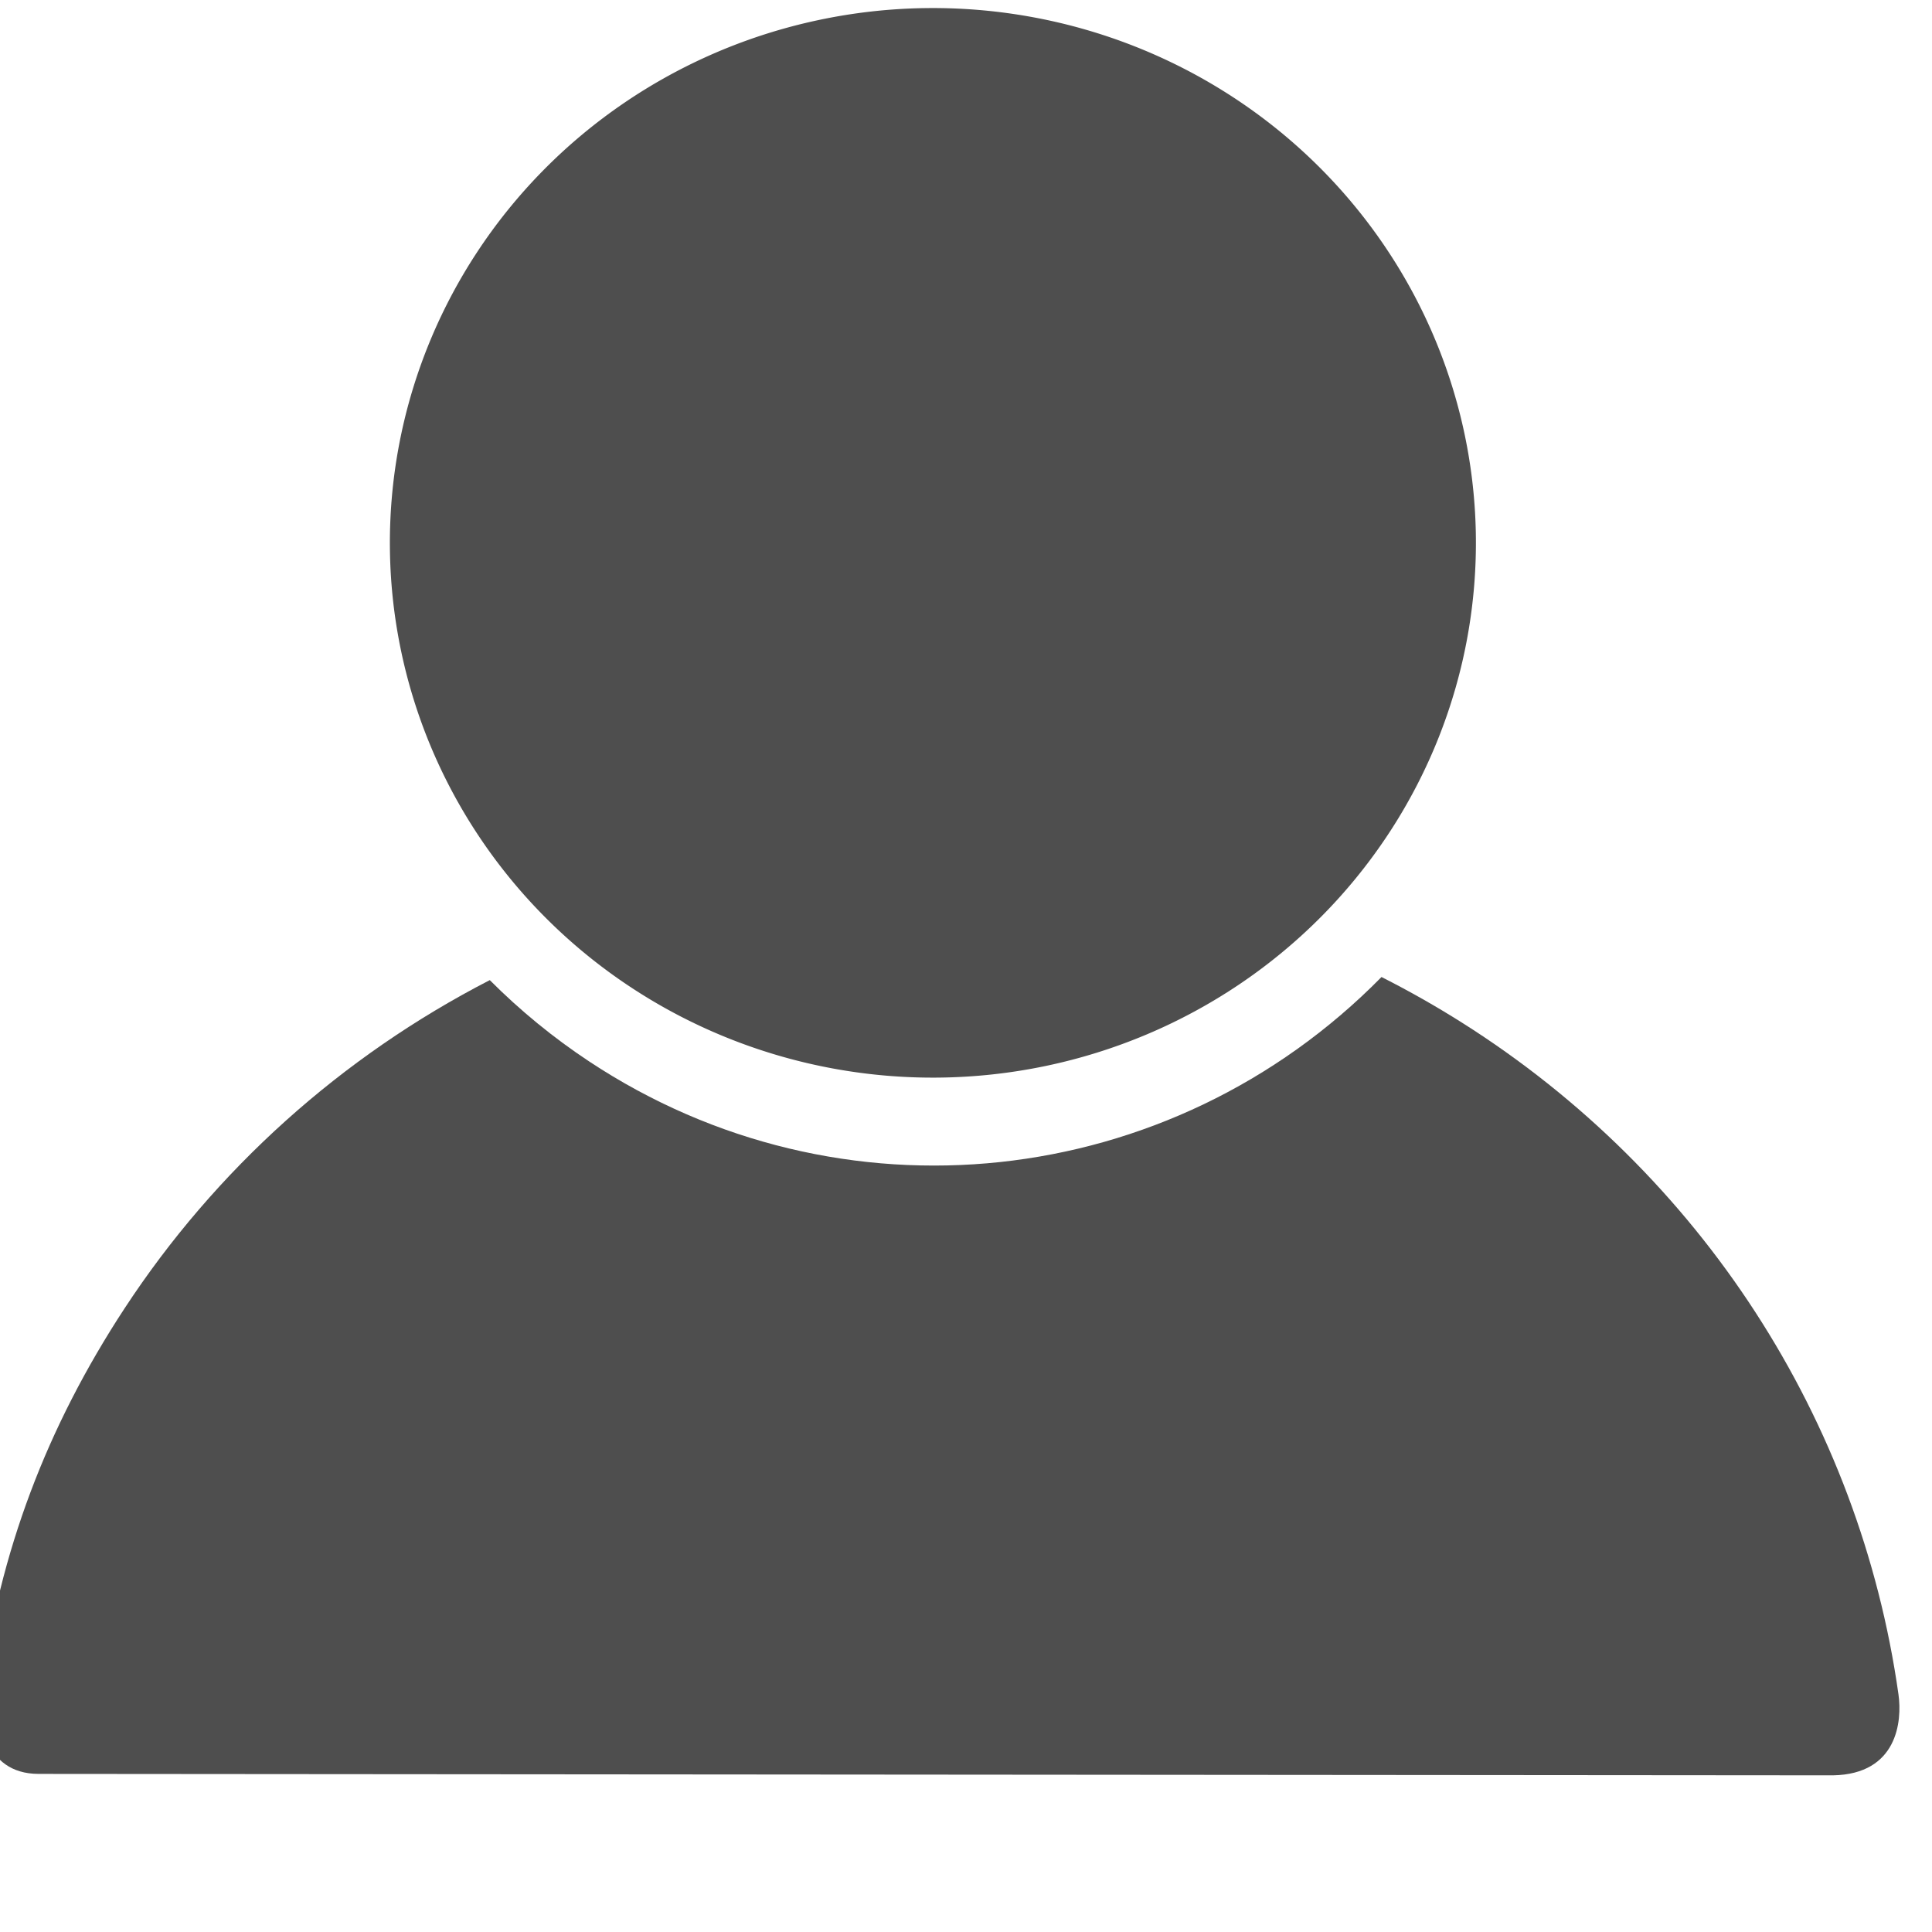 <?xml version="1.0" encoding="UTF-8" standalone="no"?>
<svg
   xmlns:dc="http://purl.org/dc/elements/1.1/"
   xmlns:cc="http://creativecommons.org/ns#"
   xmlns:rdf="http://www.w3.org/1999/02/22-rdf-syntax-ns#"
   xmlns:svg="http://www.w3.org/2000/svg"
   xmlns="http://www.w3.org/2000/svg"
   xmlns:sodipodi="http://sodipodi.sourceforge.net/DTD/sodipodi-0.dtd"
   xmlns:inkscape="http://www.inkscape.org/namespaces/inkscape"
   width="22"
   height="22"
   viewBox="0 0 5.821 5.821"
   version="1.1"
   id="svg8"
   inkscape:version="1.0.1 (3bc2e813f5, 2020-09-07)"
   sodipodi:docname="REP_speaker_w22h22.svg">
  <defs
     id="defs2" />
  <sodipodi:namedview
     id="base"
     pagecolor="#ffffff"
     bordercolor="#666666"
     borderopacity="1.0"
     inkscape:pageopacity="0.0"
     inkscape:pageshadow="2"
     inkscape:zoom="15.839192"
     inkscape:cx="32.004058"
     inkscape:cy="19.952844"
     inkscape:document-units="mm"
     inkscape:current-layer="layer1"
     inkscape:document-rotation="0"
     showgrid="false"
     showguides="true"
     inkscape:guide-bbox="true"
     units="px"
     inkscape:window-width="1920"
     inkscape:window-height="1013"
     inkscape:window-x="1911"
     inkscape:window-y="-9"
     inkscape:window-maximized="1" />
  <g
     inkscape:label="Layer 1"
     inkscape:groupmode="layer"
     id="layer1"
     style="display:inline">
    <g
       id="g894"
       transform="matrix(0.066,0,0,0.065,-9.03,-3.928)">
      <path
         style="opacity:1;fill:#4e4e4e;fill-opacity:1;stroke-width:0.921;stroke-linecap:round"
         id="path28"
         sodipodi:type="arc"
         sodipodi:cx="179.40466"
         sodipodi:cy="85.593056"
         sodipodi:rx="24.789249"
         sodipodi:ry="24.789249"
         sodipodi:start="0.57841084"
         sodipodi:end="0.56806453"
         sodipodi:open="true"
         sodipodi:arc-type="arc"
         d="m 200.162,99.145 a 24.789,24.789 0 0 1 -34.255,7.24 24.789,24.789 0 0 1 -7.328,-34.236 24.789,24.789 0 0 1 34.217,-7.417 24.789,24.789 0 0 1 7.505,34.198" />
      <path
         id="path28-8"
         style="opacity:1;fill:#4e4e4e;fill-opacity:1;stroke-width:1.643;stroke-linecap:round"
         d="m 199.886,105.717 c -9.657,9.97 -24.733,11.602 -36.173,3.914 -1.63,-1.095 -3.15,-2.358 -4.536,-3.769 -6.777,3.543 -12.52,8.784 -16.668,15.209 -3.564,5.521 -5.711,11.286 -6.561,17.773 -0.148,1.13 0.081,3.805 2.627,3.812 l 81.923,0.067 v 0 c 2.94,-0.057 3.159,-2.51 2.987,-3.748 -1.767,-12.726 -9.002,-24.13 -19.919,-31.137 -1.192,-0.765 -2.42,-1.472 -3.679,-2.119 z"
         sodipodi:nodetypes="ccccscccsccc" />
    </g>
  </g>
</svg>
